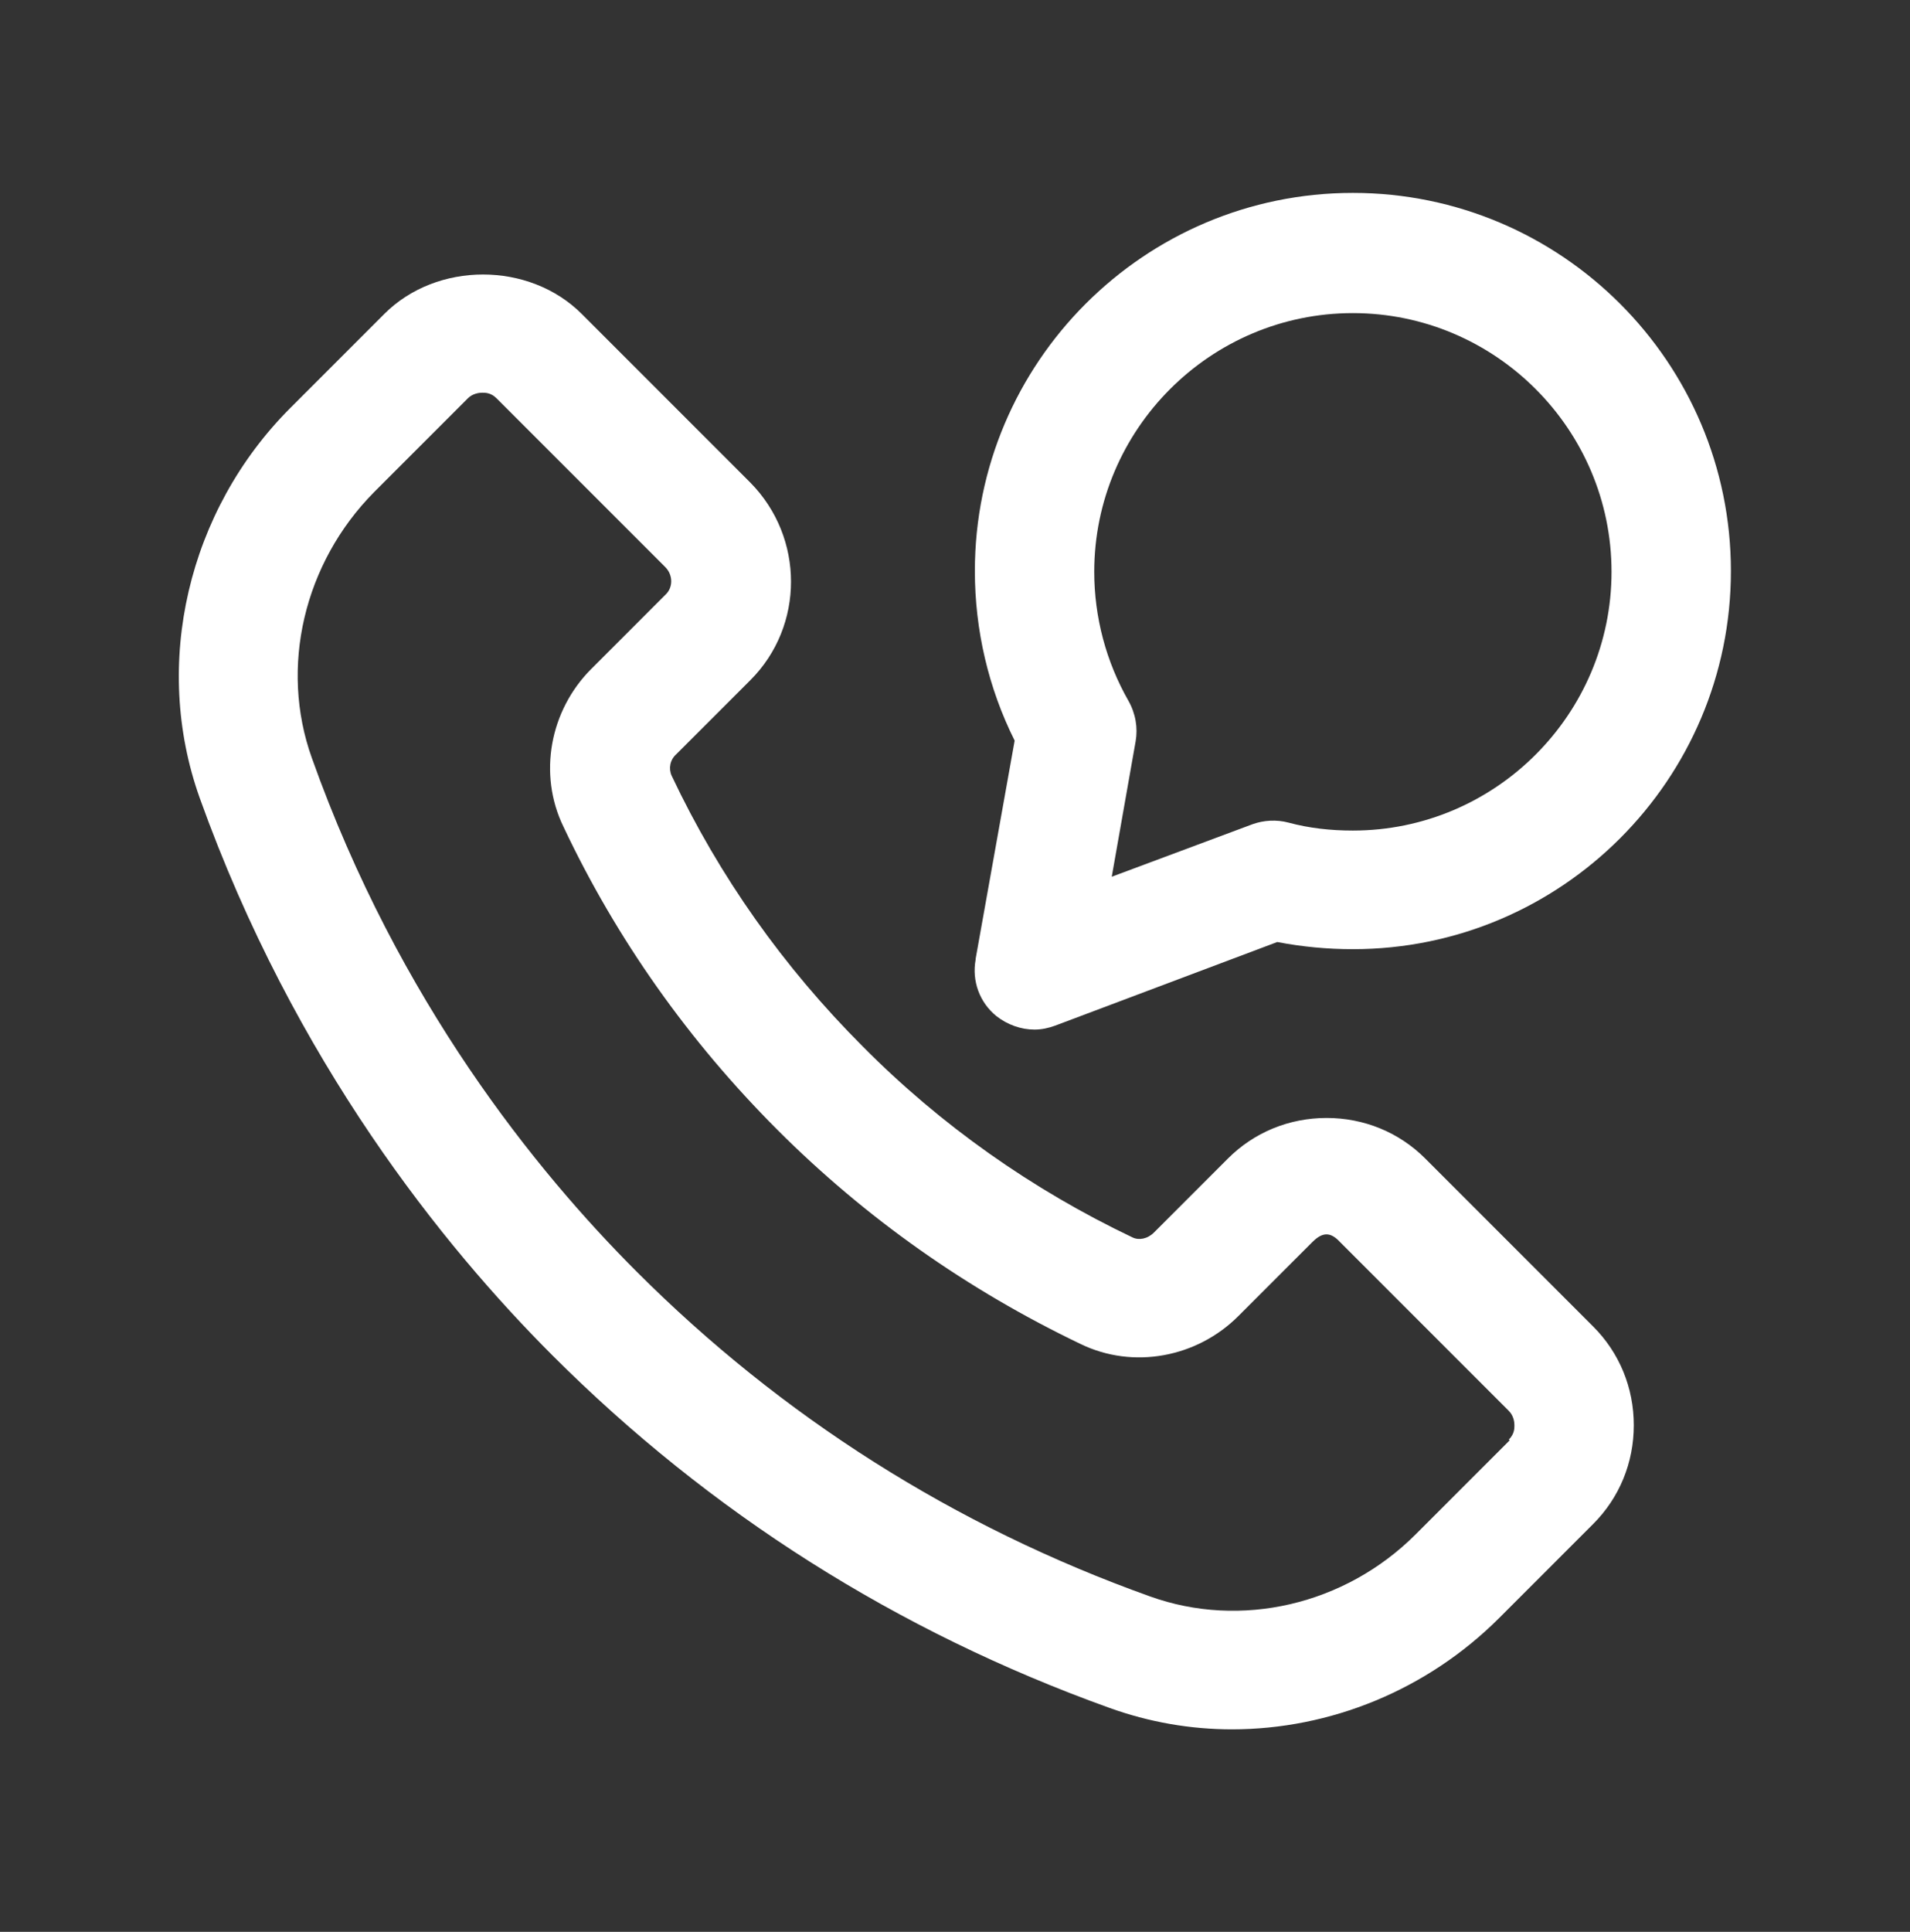 <svg width="90" height="91" viewBox="0 0 90 91" fill="none" xmlns="http://www.w3.org/2000/svg">
<rect x="0" y="0" width="90" height="91" fill="#333333" stroke="none"/>
<path d="M67.16 54.574C65.922 53.337 64.272 52.662 62.51 52.662C60.747 52.662 59.097 53.337 57.86 54.574L54.372 58.062C54.072 58.362 53.66 58.437 53.36 58.287C48.635 56.037 44.322 52.999 40.647 49.287C36.935 45.574 33.897 41.299 31.647 36.537C31.497 36.199 31.572 35.787 31.872 35.524L35.36 32.037C37.91 29.487 37.91 25.324 35.36 22.737L27.41 14.787C24.935 12.312 20.585 12.312 18.11 14.787L13.685 19.212C8.847 24.049 7.16 31.287 9.41 37.587C13.872 50.037 20.922 58.737 26.022 63.837C33.447 71.262 42.26 76.849 52.272 80.449C54.147 81.124 56.097 81.462 58.047 81.462C62.66 81.462 67.235 79.624 70.647 76.212L75.072 71.787C76.31 70.549 76.985 68.899 76.985 67.137C76.985 65.374 76.31 63.724 75.072 62.487L67.122 54.537L67.16 54.574ZM71.135 67.849L66.71 72.274C63.372 75.612 58.46 76.737 54.185 75.199C44.96 71.899 36.822 66.724 29.997 59.899C25.272 55.174 18.785 47.187 14.697 35.712C13.16 31.437 14.322 26.524 17.622 23.187L22.047 18.762C22.272 18.537 22.572 18.499 22.722 18.499C22.872 18.499 23.135 18.499 23.397 18.762L31.347 26.712C31.722 27.087 31.722 27.687 31.347 28.024L27.86 31.512C25.91 33.462 25.347 36.462 26.547 38.937C29.06 44.262 32.472 49.062 36.635 53.224C40.797 57.387 45.597 60.762 50.922 63.312C53.397 64.512 56.397 63.949 58.347 61.999L61.835 58.512C62.322 58.024 62.697 58.024 63.147 58.512L71.097 66.462C71.322 66.687 71.36 66.987 71.36 67.137C71.36 67.287 71.36 67.549 71.097 67.812L71.135 67.849Z" fill="white"/>
<path d="M45.973 45.199C45.786 46.212 46.161 47.224 46.948 47.862C47.473 48.274 48.111 48.499 48.748 48.499C49.086 48.499 49.423 48.424 49.723 48.312L60.186 44.374C61.348 44.599 62.548 44.712 63.748 44.712C73.573 44.712 81.561 36.724 81.561 26.899C81.561 17.074 73.573 9.087 63.748 9.087C53.923 9.087 45.936 17.074 45.936 26.899C45.936 29.674 46.573 32.412 47.811 34.887L45.973 45.162V45.199ZM63.748 14.749C70.461 14.749 75.936 20.224 75.936 26.937C75.936 33.649 70.461 39.124 63.748 39.124C62.698 39.124 61.686 39.012 60.711 38.749C60.148 38.599 59.548 38.637 59.023 38.824L52.386 41.299L53.511 34.924C53.623 34.287 53.511 33.612 53.173 33.012C52.123 31.174 51.561 29.074 51.561 26.937C51.561 20.224 57.036 14.749 63.748 14.749Z" fill="white"/>
</svg>
